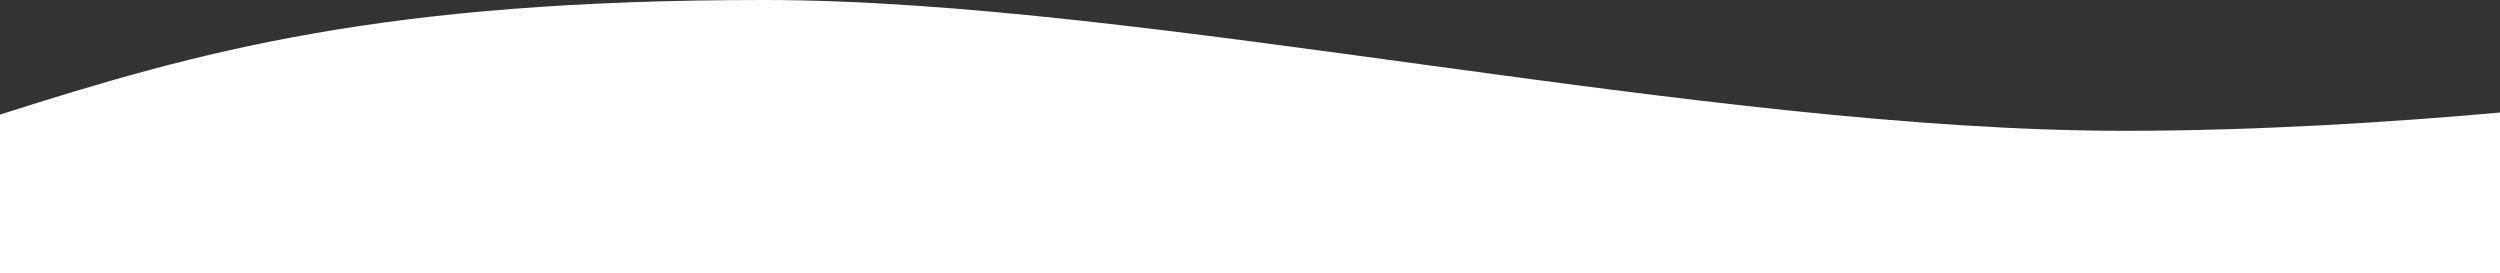 <svg width="375" height="41" viewBox="0 0 375 41" fill="none" xmlns="http://www.w3.org/2000/svg">
<rect x="0" y="0" width="375" height="41" fill="#333333" stroke="none"/>
<path d="M318.691 19.622C255.355 19.622 172 0 114.608 0C57.216 0 29.842 7.687 0 17.189V41H377V16.706C358.169 18.421 337.978 19.622 318.691 19.622Z" fill="white"/>
</svg>
